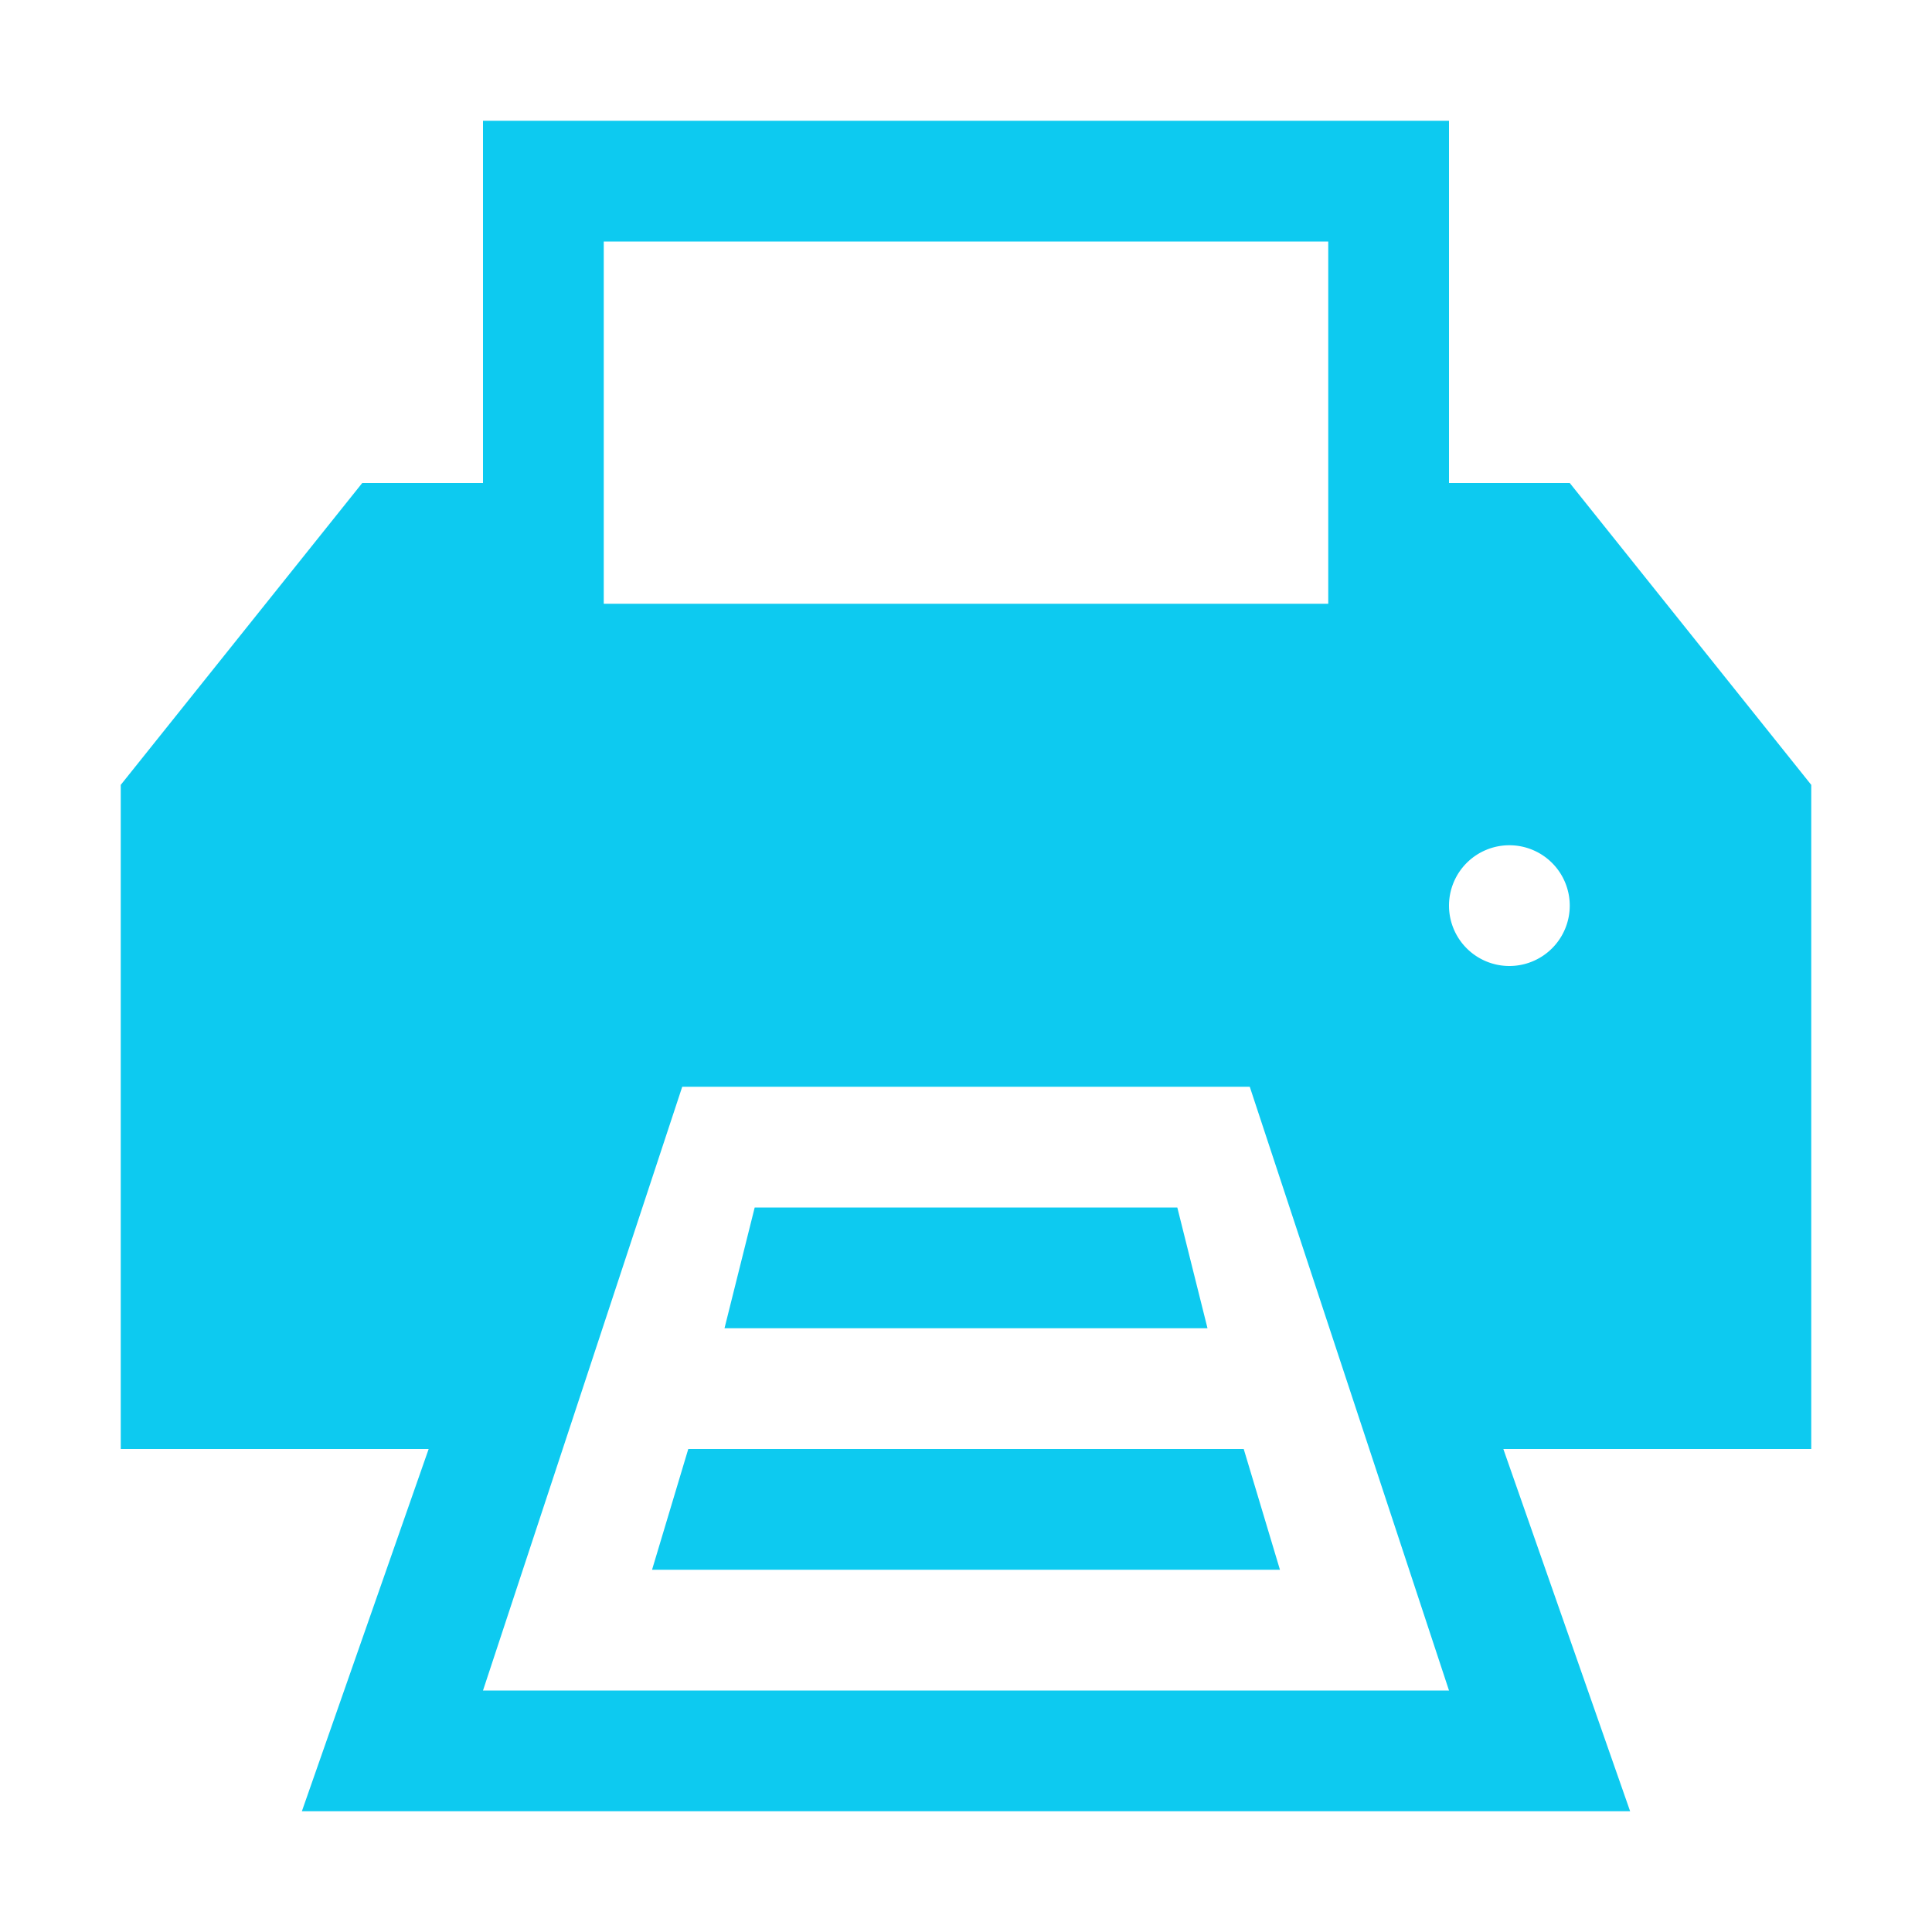<svg viewBox="0 0 32 32" xmlns="http://www.w3.org/2000/svg"><path fill="#0dcaf0" d="m8 2v6h-2l-4 5v11h5.1l-2.1 6h22l-2.1-6h5.1v-11l-4-5h-2v-6zm2 2h12v6h-12zm15 10a1 1 0 0 1 1 1 1 1 0 0 1 -1 1 1 1 0 0 1 -1-1 1 1 0 0 1 1-1zm-13.7 4h9.4l3.3 10h-16zm1.2 2-.5 2h8l-.5-2zm-1.1 4-.6 2h10.4l-.6-2z"/></svg>